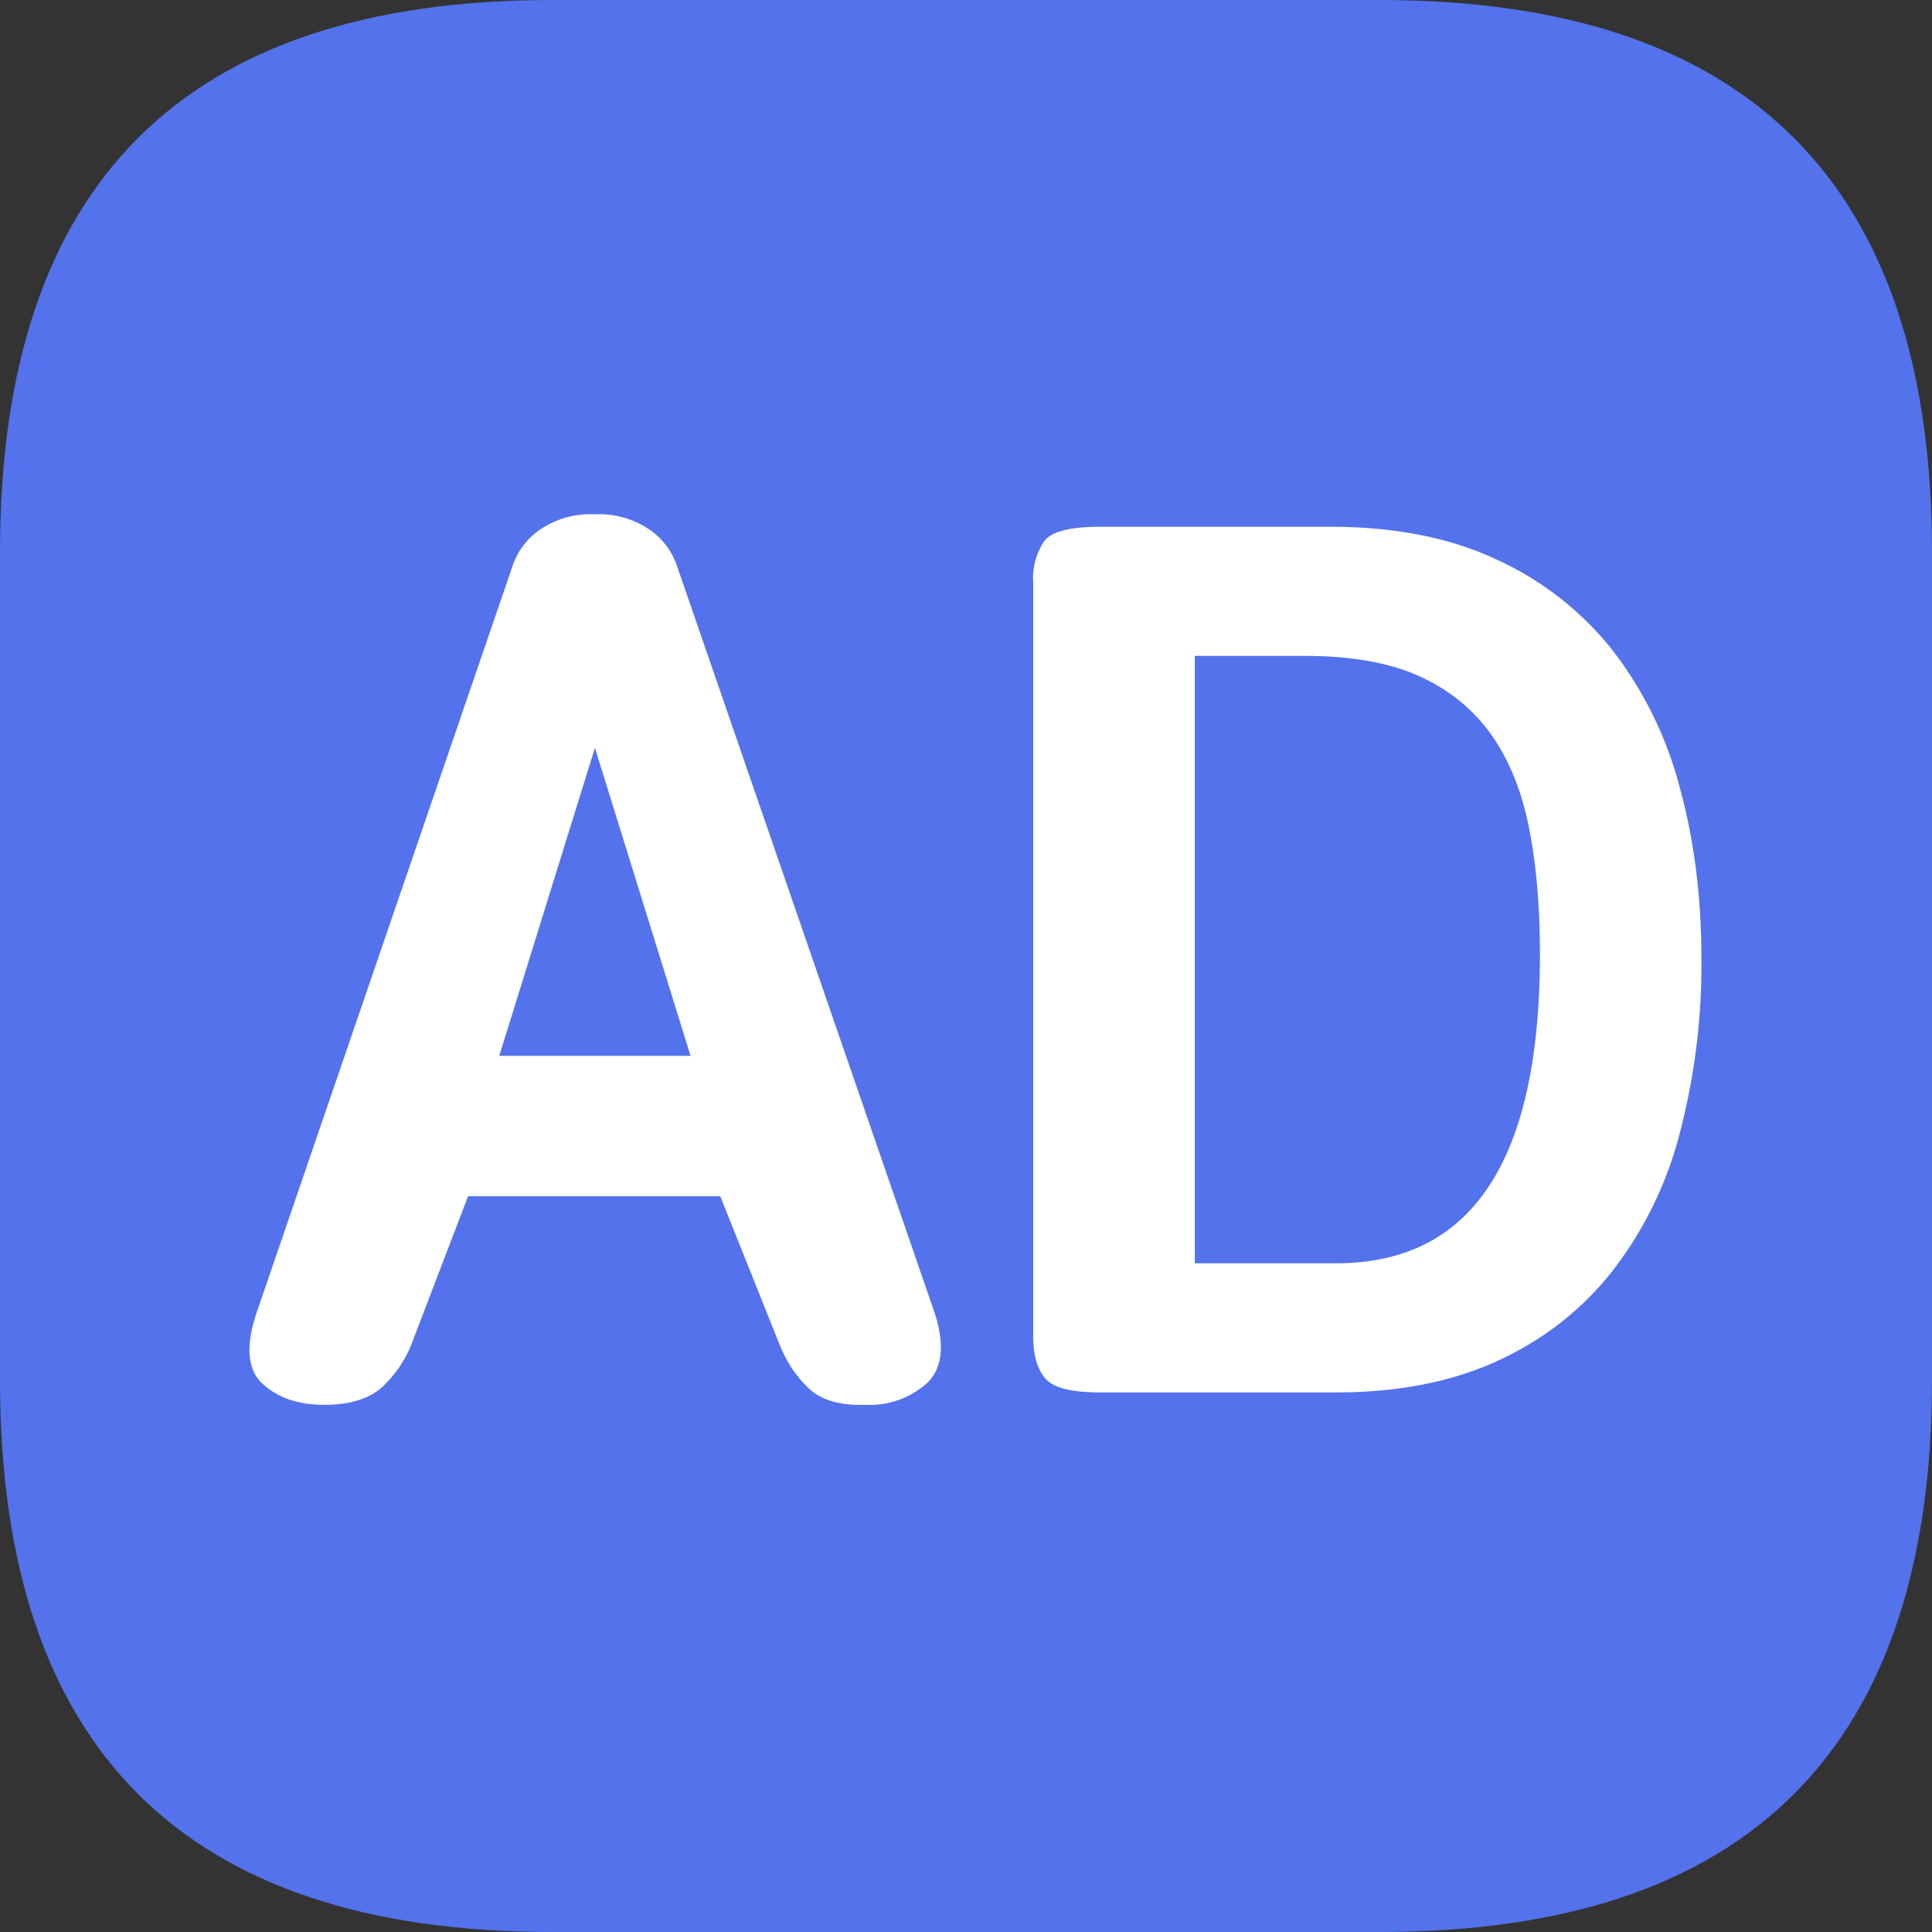 <?xml version="1.0" standalone="no"?><!DOCTYPE svg PUBLIC "-//W3C//DTD SVG 1.1//EN" "http://www.w3.org/Graphics/SVG/1.1/DTD/svg11.dtd"><svg t="1753524402012" class="icon" viewBox="0 0 1024 1024" version="1.1" xmlns="http://www.w3.org/2000/svg" p-id="5378" xmlns:xlink="http://www.w3.org/1999/xlink" width="200" height="200"><rect x="0" y="0" width="1024" height="1024" fill="#333333" stroke="none"/><path d="M0 0m292.571 0l438.857 0q292.571 0 292.571 292.571l0 438.857q0 292.571-292.571 292.571l-438.857 0q-292.571 0-292.571-292.571l0-438.857q0-292.571 292.571-292.571Z" fill="#5372EC" p-id="5379"></path><path d="M458.752 744.594a45.495 45.495 0 0 0 32.549-11.483c8.119-7.68 9.509-19.895 4.315-36.571L358.693 299.593a38.034 38.034 0 0 0-14.19-18.725 47.397 47.397 0 0 0-29.257-8.265 47.397 47.397 0 0 0-29.257 8.265 38.034 38.034 0 0 0-14.19 18.725L136.192 695.223c-6.144 17.993-5.12 30.72 2.926 38.181 8.119 7.461 19.017 11.191 32.622 11.191s23.918-3.145 30.939-9.509a63.634 63.634 0 0 0 16.457-25.381l28.965-75.703h133.632l31.598 78.994c3.511 8.777 8.558 16.384 15.141 22.674 6.583 6.437 16.677 9.362 30.281 8.923z m-92.891-184.978H264.631l50.688-163.255 50.688 163.255z m342.309 178.395c32.549 0 60.855-5.486 84.992-16.457 24.137-10.971 44.325-26.551 60.562-46.738a200.411 200.411 0 0 0 36.206-72.777 351.086 351.086 0 0 0 11.849-94.427c0-32.475-3.877-62.683-11.557-90.551a203.191 203.191 0 0 0-35.547-72.411 166.107 166.107 0 0 0-61.221-47.982c-24.795-11.703-54.272-17.481-88.503-17.481H583.168c-15.799 0-25.673 2.487-29.623 7.534a35.182 35.182 0 0 0-5.925 22.089v399.579c0 9.655 2.048 16.969 6.217 22.016 4.169 5.12 13.897 7.607 29.257 7.607h125.074z m0-68.462H633.271V347.648h58.514c24.137 0 44.178 3.511 59.977 10.533 15.799 7.022 28.526 17.262 38.181 30.574 9.655 13.385 16.457 29.989 20.407 49.737 3.95 19.749 5.851 42.13 5.851 67.145 0 109.275-35.913 163.913-107.886 163.913z" fill="#FFFFFF" p-id="5380"></path></svg>